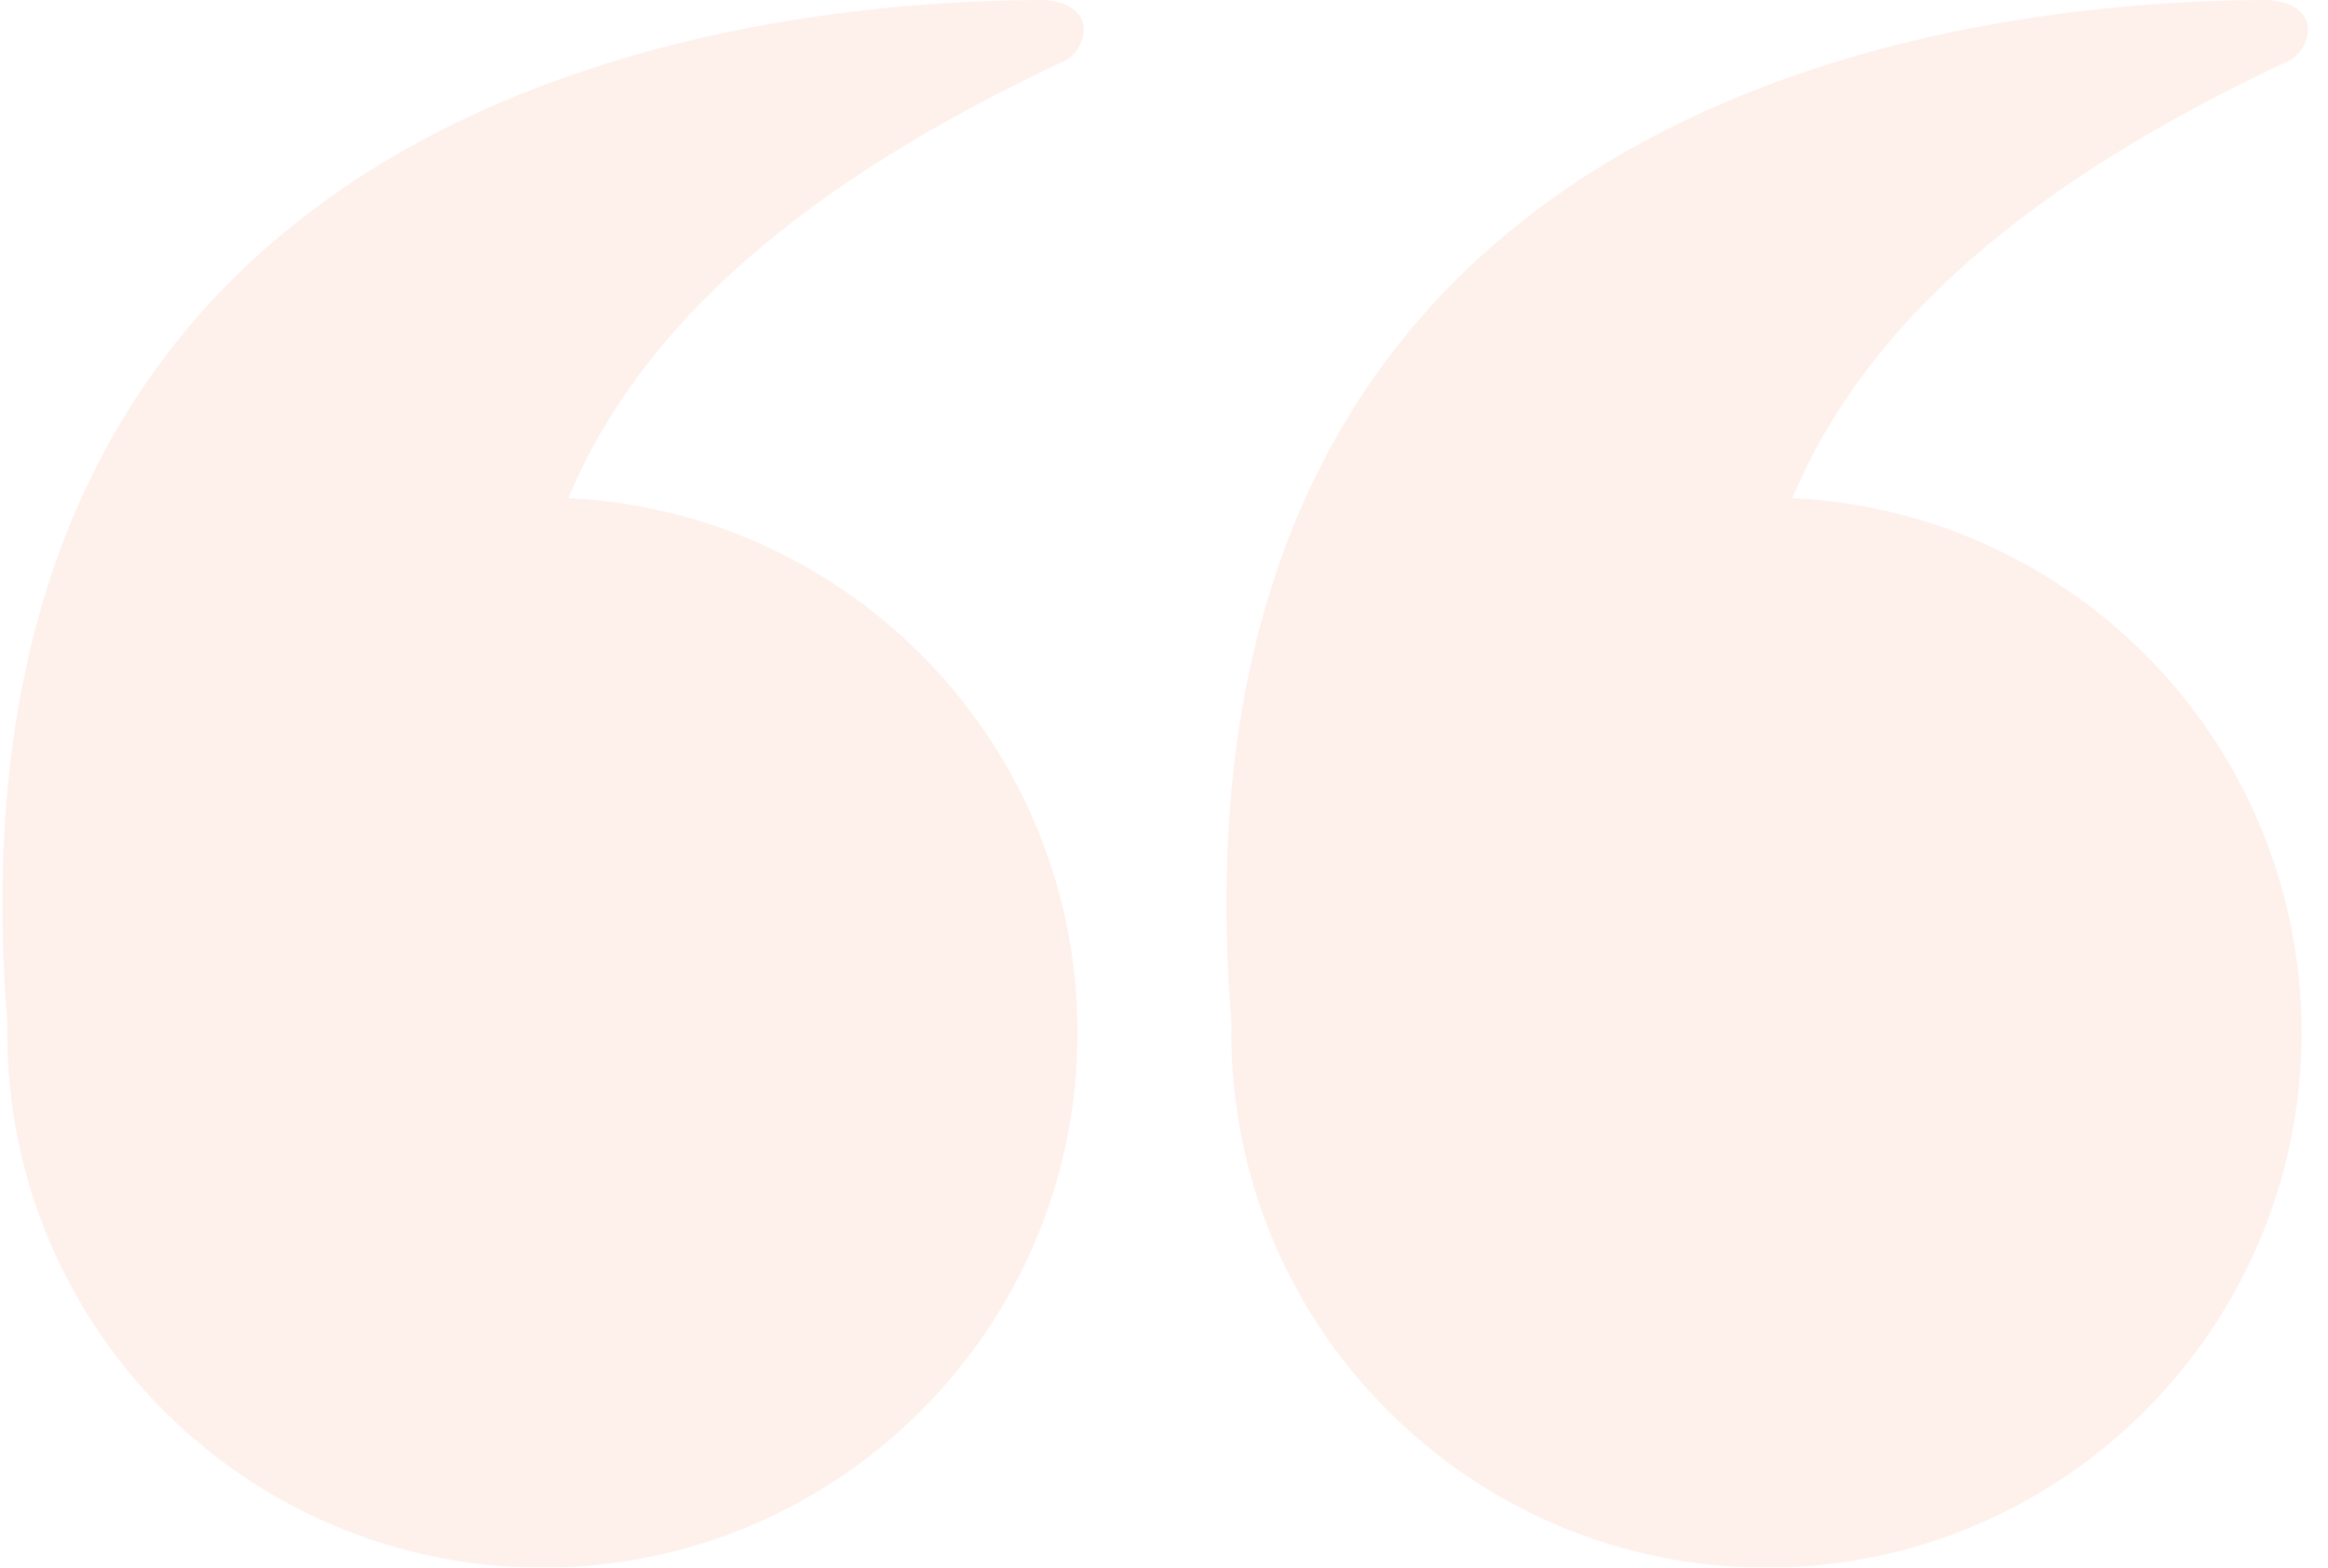 <svg width="49" height="33" viewBox="0 0 49 33" fill="none" xmlns="http://www.w3.org/2000/svg">
<g opacity="0.3" clip-path="url(#clip0)">
<g opacity="0.5">
<path fill-rule="evenodd" clip-rule="evenodd" d="M0.152 21.5C-1.436 1.852 15.728 2.78652e-05 21.976 0C23.208 0.088 22.856 1.144 22.328 1.32C16.963 3.845 13.508 6.794 11.963 10.485C17.93 10.77 22.68 15.698 22.68 21.736C22.68 27.957 17.637 33 11.416 33C5.195 33 0.152 27.957 0.152 21.736C0.152 21.656 0.153 21.577 0.155 21.498L0.152 21.5Z" fill="#F7A17F"/>
</g>
<g opacity="0.5">
<path fill-rule="evenodd" clip-rule="evenodd" d="M25.916 21.5C24.328 1.852 41.492 2.78652e-05 47.74 0C48.972 0.088 48.62 1.144 48.092 1.32C42.727 3.845 39.272 6.794 37.727 10.485C43.694 10.77 48.444 15.698 48.444 21.736C48.444 27.957 43.401 33 37.18 33C30.959 33 25.916 27.957 25.916 21.736C25.916 21.656 25.917 21.577 25.918 21.498L25.916 21.5Z" fill="#F7A17F"/>
</g>
</g>
<defs>
<clipPath id="clip0">
<rect width="48.527" height="33" fill="white" transform="translate(0.049)"/>
</clipPath>
</defs>
</svg>

